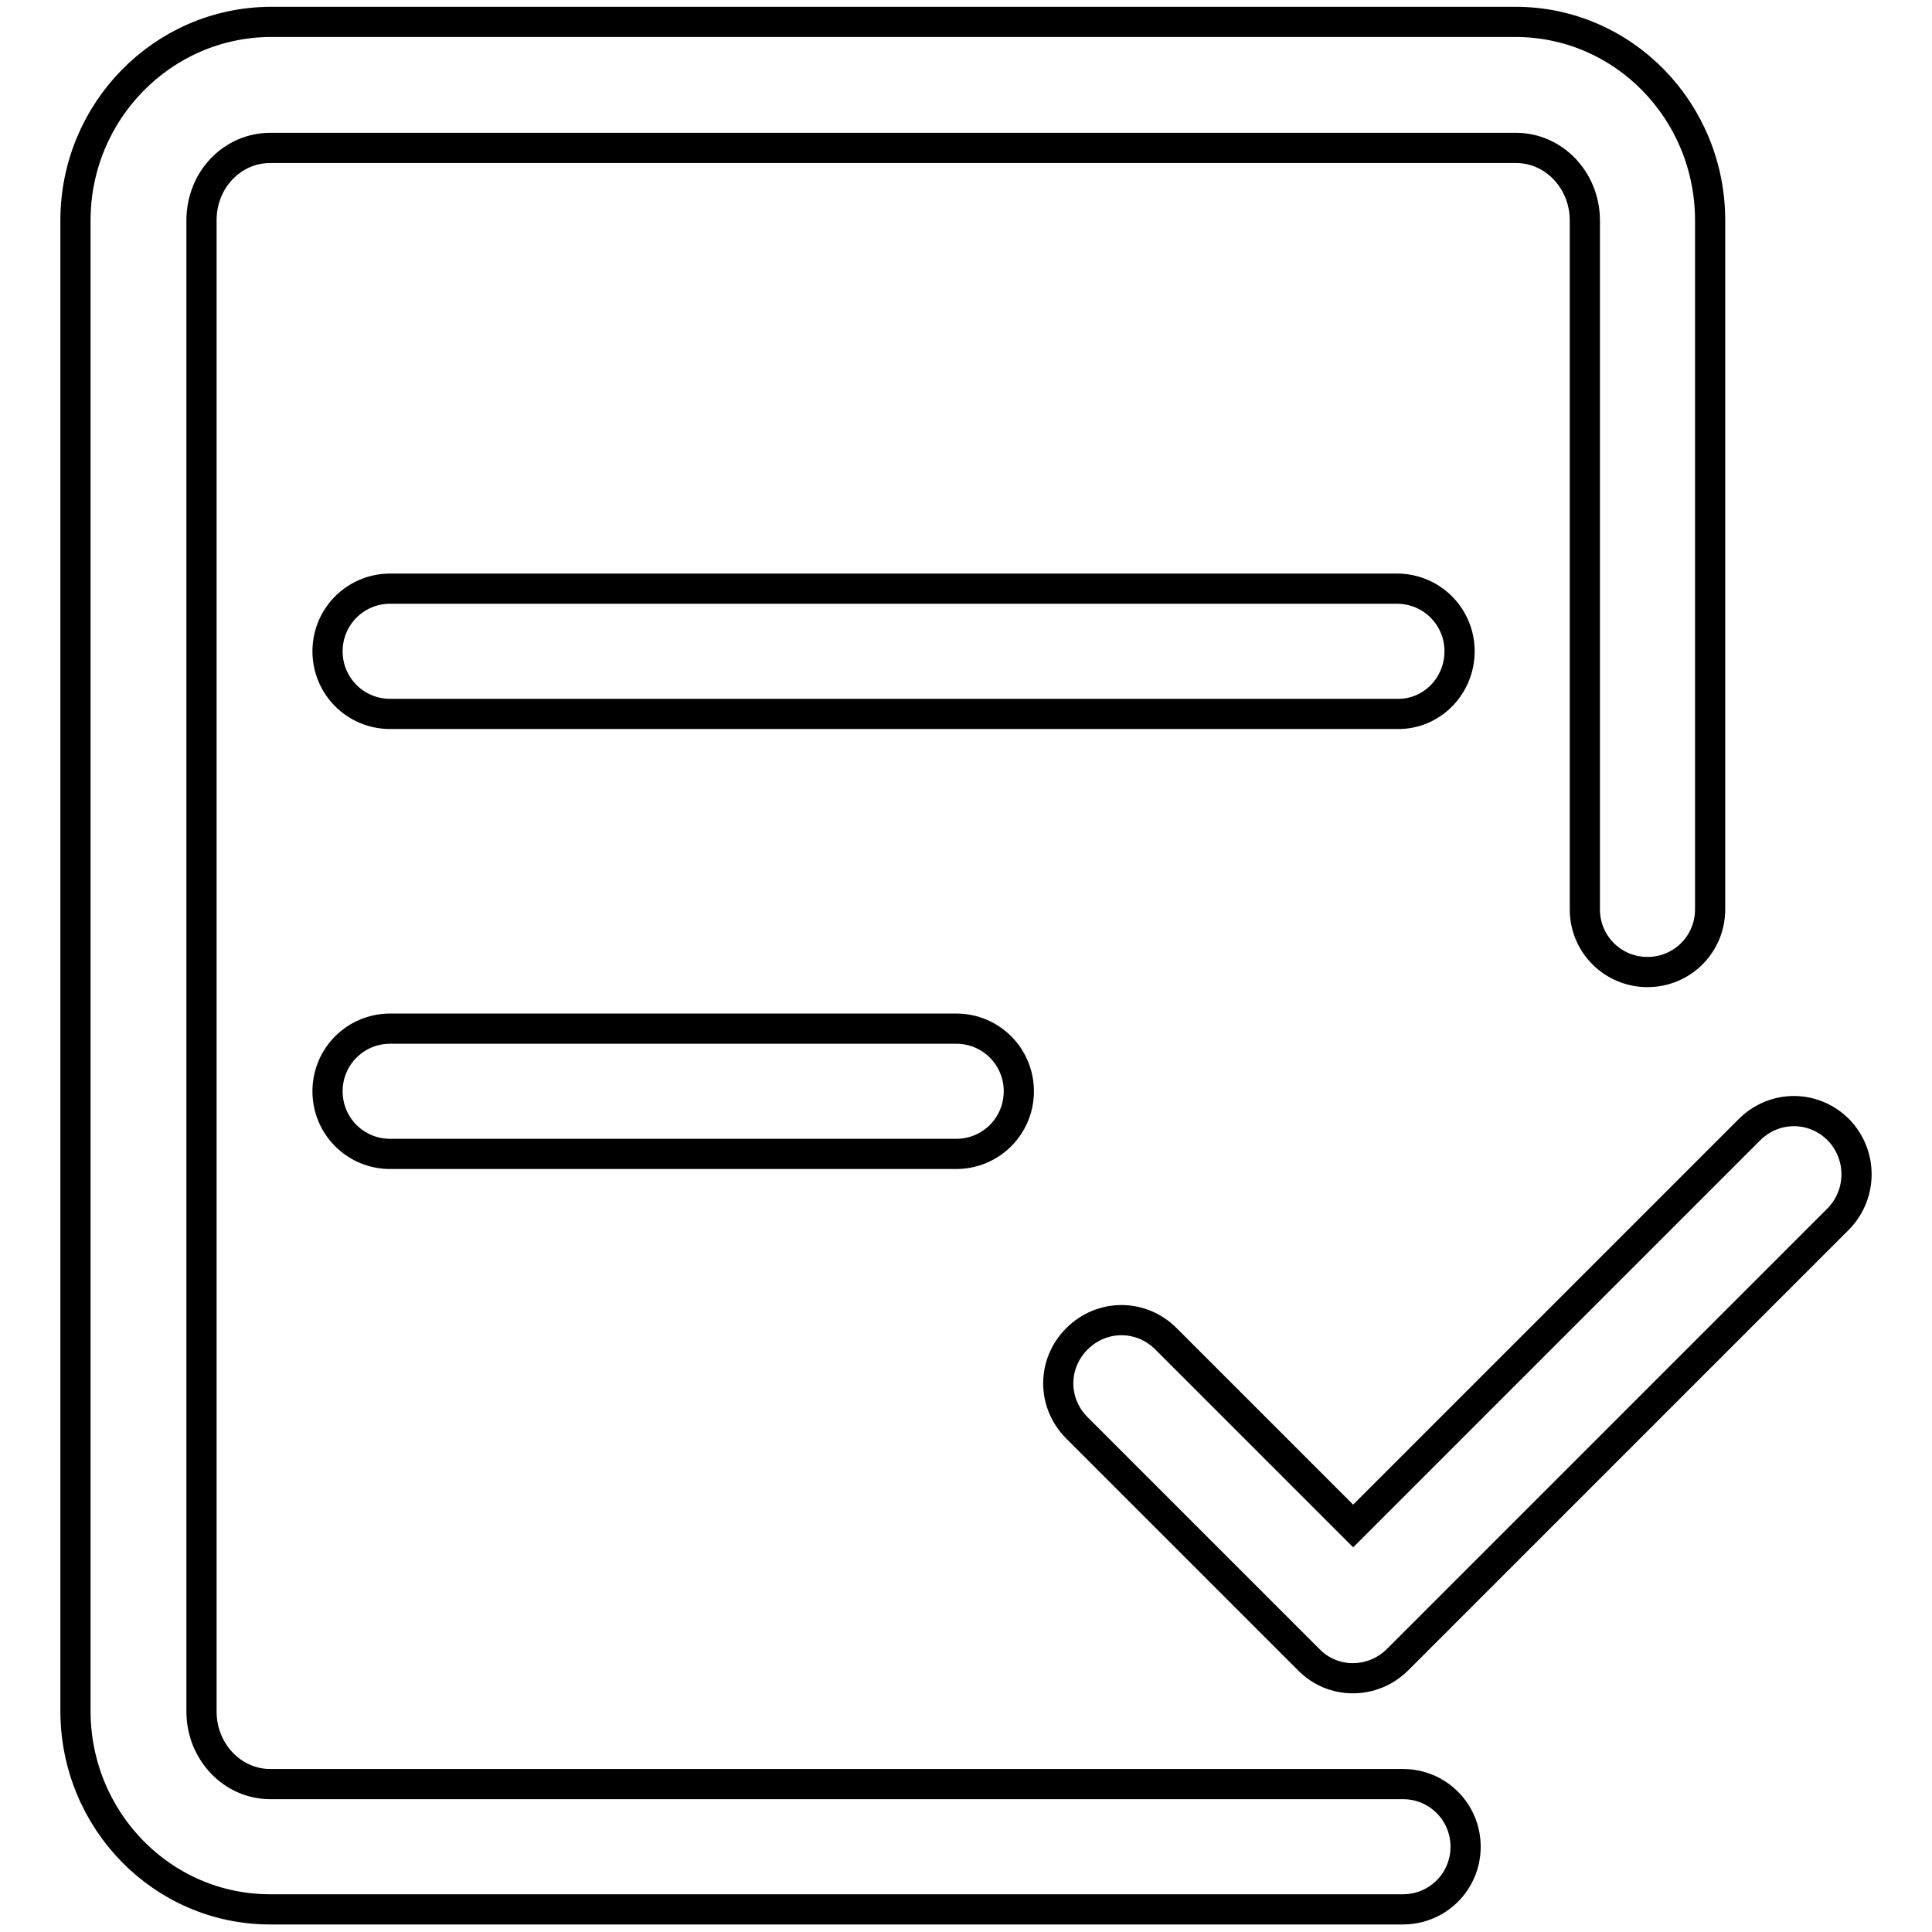 <?xml version="1.0" encoding="utf-8"?>
<!-- Svg Vector Icons : http://www.onlinewebfonts.com/icon -->
<!DOCTYPE svg PUBLIC "-//W3C//DTD SVG 1.1//EN" "http://www.w3.org/Graphics/SVG/1.1/DTD/svg11.dtd">
<svg version="1.1" xmlns="http://www.w3.org/2000/svg" xmlns:xlink="http://www.w3.org/1999/xlink" x="0px" y="0px" viewBox="0 0 256 256" enable-background="new 0 0 256 256" xml:space="preserve">
<g> <path stroke-width="4" fill-opacity="0" stroke="#000000"  d="M243.6,149.7c-3.3-3.3-8.5-3.3-11.8,0c0,0,0,0,0,0l-52.5,52.5l-24.8-24.8c-3.3-3.3-8.5-3.3-11.8,0 c-3.3,3.3-3.3,8.5,0,11.8l30.7,30.7c3.2,3.3,8.5,3.3,11.8,0c0,0,0,0,0,0l58.4-58.4C246.8,158.2,246.8,153,243.6,149.7 C243.6,149.7,243.6,149.7,243.6,149.7L243.6,149.7z M193.4,86.3c0-4.6-3.7-8.3-8.3-8.3H51.7c-4.6,0-8.3,3.7-8.3,8.3 s3.7,8.3,8.3,8.3h133.4C189.7,94.7,193.4,90.9,193.4,86.3z M51.7,136.3c-4.6,0-8.3,3.7-8.3,8.3c0,4.6,3.7,8.3,8.3,8.3h75 c4.6,0,8.3-3.7,8.3-8.3c0-4.6-3.7-8.3-8.3-8.3H51.7z M185.9,236.4H35.8c-5,0-9.1-4.3-9.1-9.6V29.2c0-5.4,4.1-9.6,9.1-9.6h165.1 c5,0,9.1,4.3,9.1,9.6v91.3c0,4.6,3.7,8.3,8.3,8.3s8.3-3.7,8.3-8.3V29.2c0-14.5-11.5-26.3-25.8-26.3H35.8C21.5,3,10,14.8,10,29.2 v197.5c0,14.5,11.5,26.3,25.8,26.3h150.1c4.6,0,8.3-3.7,8.3-8.3S190.5,236.4,185.9,236.4z"/></g>
</svg>